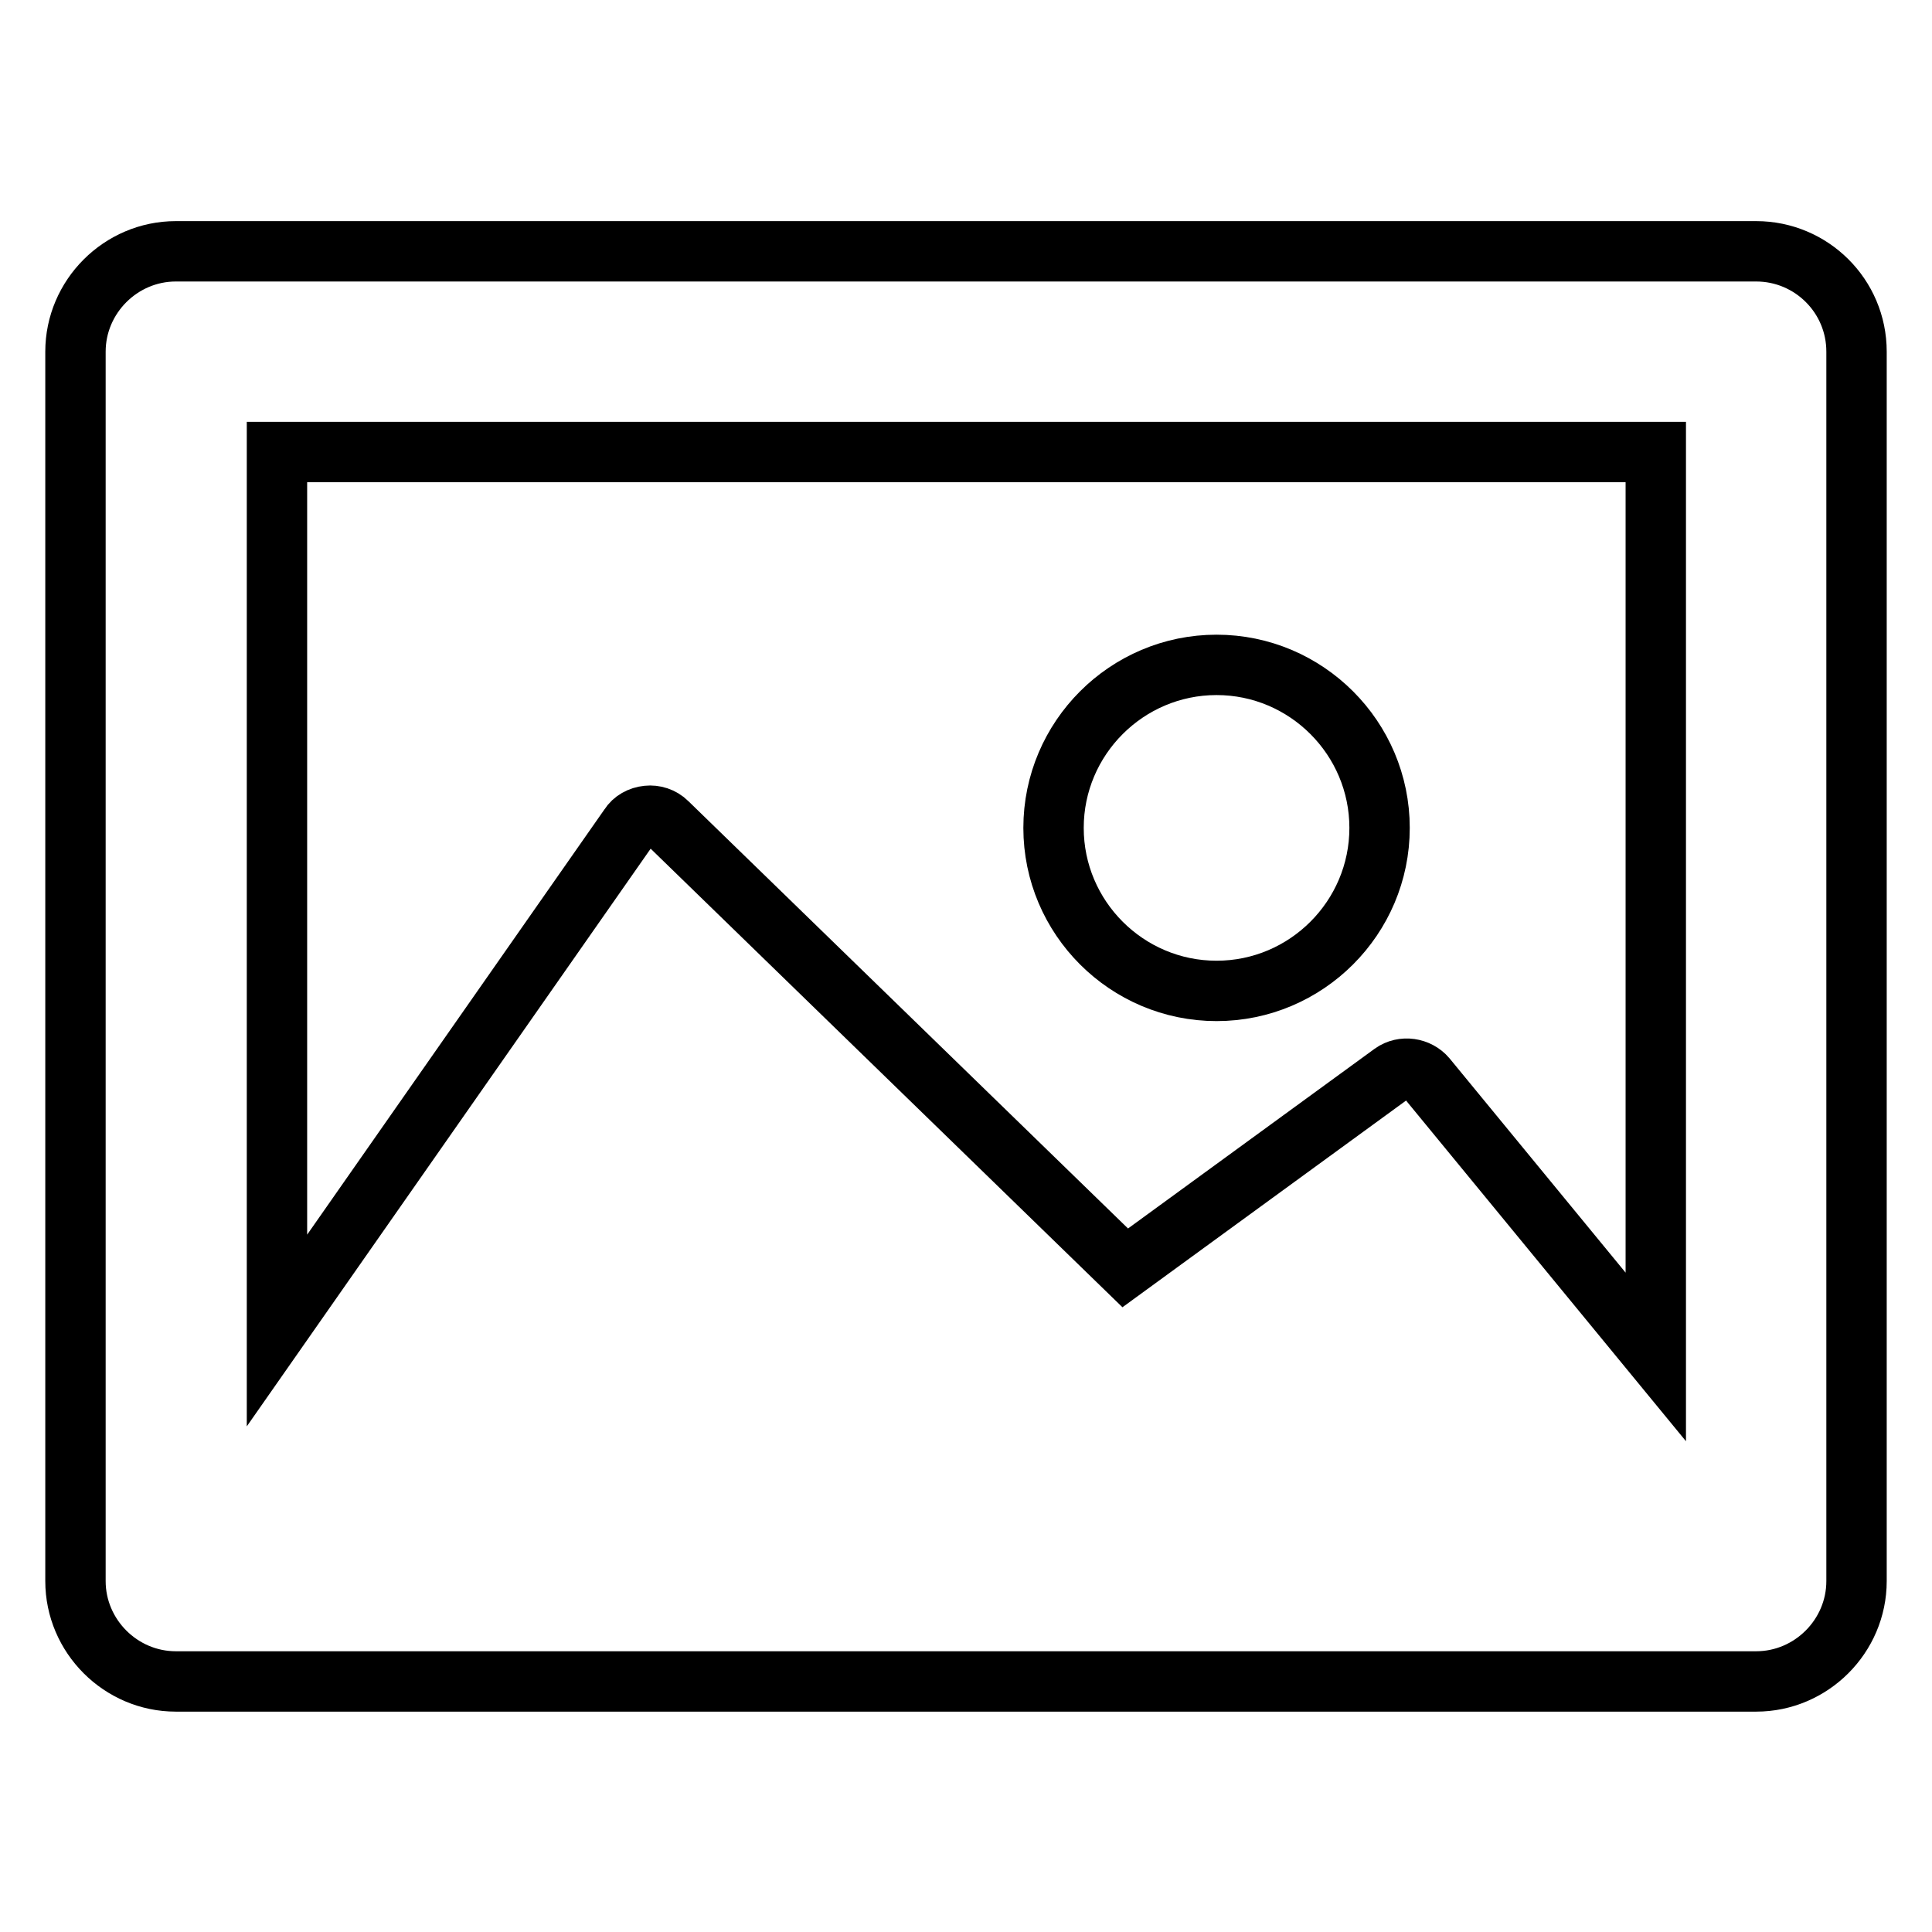 <?xml version="1.0" encoding="utf-8"?>
<!-- Svg Vector Icons : http://www.onlinewebfonts.com/icon -->
<!DOCTYPE svg PUBLIC "-//W3C//DTD SVG 1.1//EN" "http://www.w3.org/Graphics/SVG/1.1/DTD/svg11.dtd">
<svg version="1.1" xmlns="http://www.w3.org/2000/svg" xmlns:xlink="http://www.w3.org/1999/xlink" x="0px" y="0px" viewBox="0 0 256 256" enable-background="new 0 0 256 256" xml:space="preserve">
<g> <path stroke-width="8" fill-opacity="0" stroke="#000000"  d="M232.7,33.3H23.3c-7.3,0-13.3,6-13.3,13.3v162.9c0,7.3,6,13.3,13.3,13.3l0,0h209.4c7.3,0,13.3-6,13.3-13.3 l0,0V46.6C246,39.2,240,33.3,232.7,33.3L232.7,33.3z M219.4,59.9v119.9L189,142.8c-1.1-1.3-3.1-1.6-4.5-0.6l-35.4,25.8L88.4,109 c-0.7-0.7-1.7-1-2.6-0.9c-1,0.1-1.9,0.6-2.4,1.4l-46.7,66.8V59.9H219.4L219.4,59.9z M139.6,109.7c0-11.9,9.7-21.6,21.6-21.6 c11.9,0,21.6,9.7,21.6,21.6c0,11.9-9.7,21.6-21.6,21.6C149.3,131.3,139.6,121.6,139.6,109.7L139.6,109.7z"/></g>
</svg>
